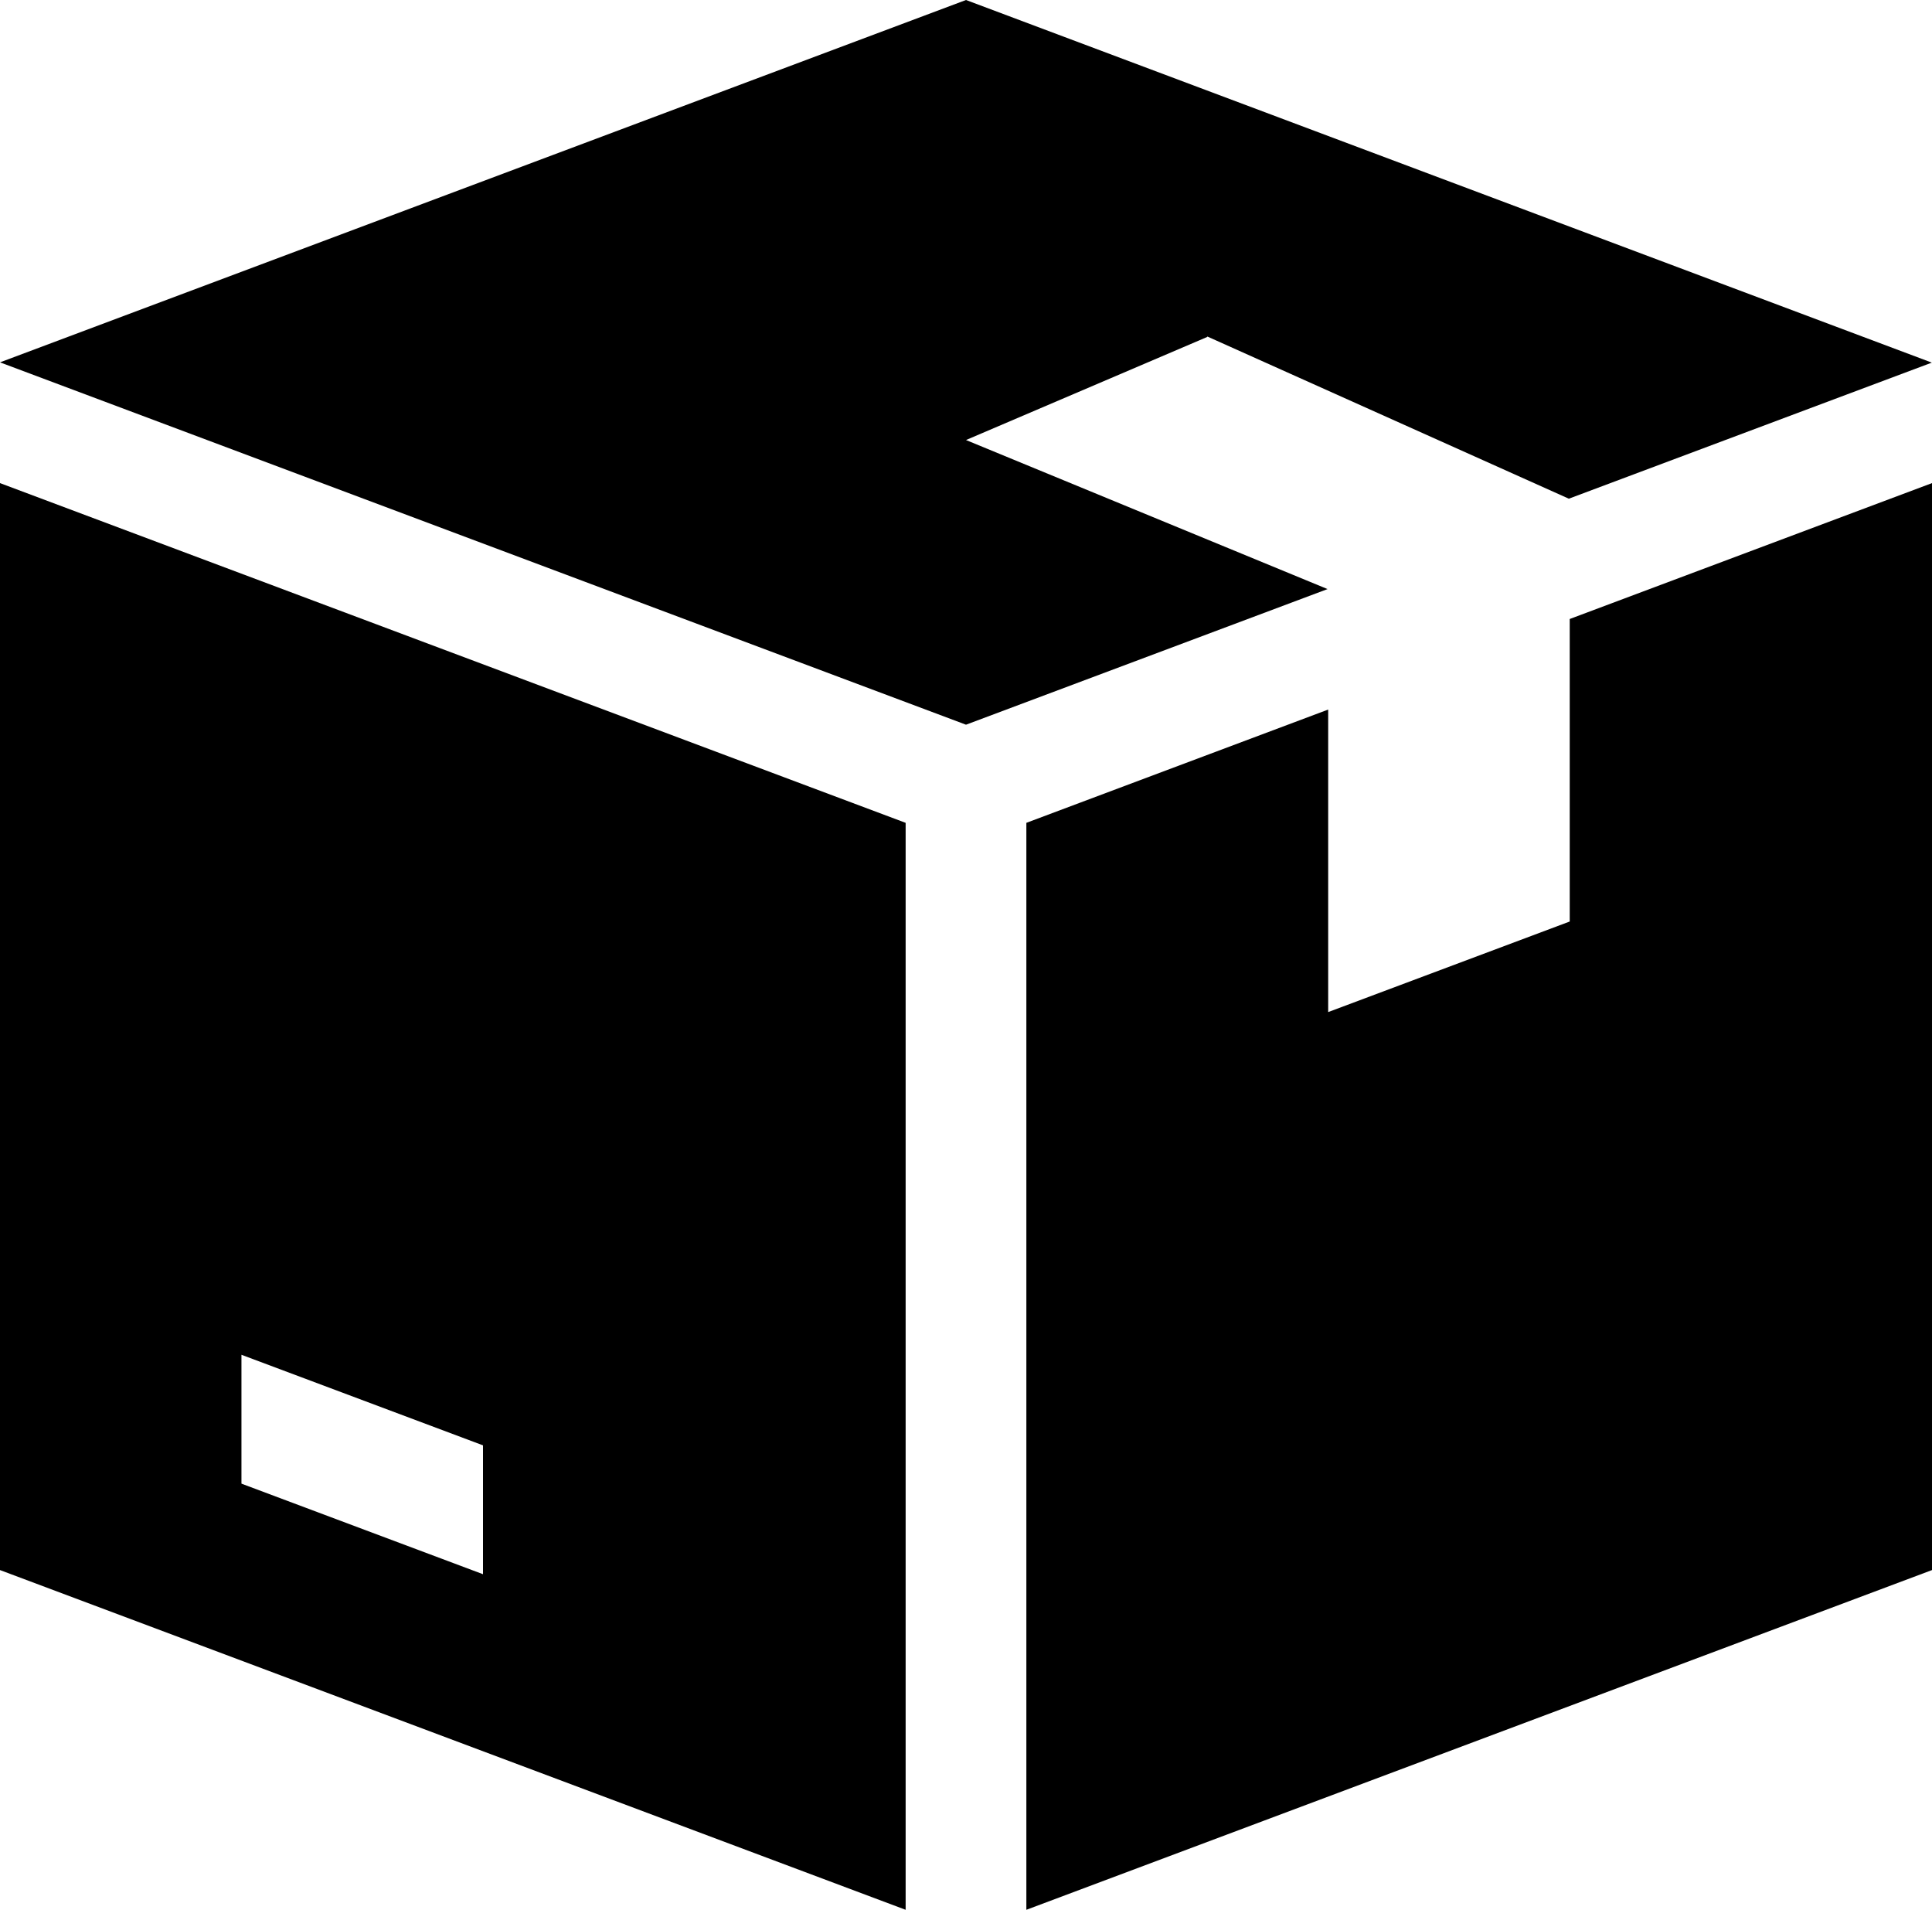<svg id="box_1_" data-name="box (1)" xmlns="http://www.w3.org/2000/svg" width="21.444" height="21.194" viewBox="0 0 21.444 21.194">
  <g id="グループ_33" data-name="グループ 33" transform="translate(0 0)">
    <g id="グループ_32" data-name="グループ 32">
      <path id="パス_28" data-name="パス 28" d="M13.4,6.731V6.726l4.013,1.8,4.029-1.51L10.722,2.992,0,7.013l10.722,4.021,4.013-1.505L10.722,7.875v0Z" transform="translate(0 -2.992)"/>
    </g>
  </g>
  <g id="グループ_35" data-name="グループ 35" transform="translate(0 5.361)">
    <g id="グループ_34" data-name="グループ 34">
      <path id="パス_29" data-name="パス 29" d="M0,130.992v12.062l10.052,3.77V134.762ZM5.361,143.1l-2.681-1.005v-1.43l2.681,1.005Z" transform="translate(0 -130.992)"/>
    </g>
  </g>
  <g id="グループ_37" data-name="グループ 37" transform="translate(11.392 5.361)">
    <g id="グループ_36" data-name="グループ 36">
      <path id="パス_30" data-name="パス 30" d="M278.031,132.5v3.357l-2.681,1.005v-3.357L272,134.762v12.062l10.052-3.77V130.992Z" transform="translate(-272 -130.992)"/>
    </g>
  </g>
</svg>
